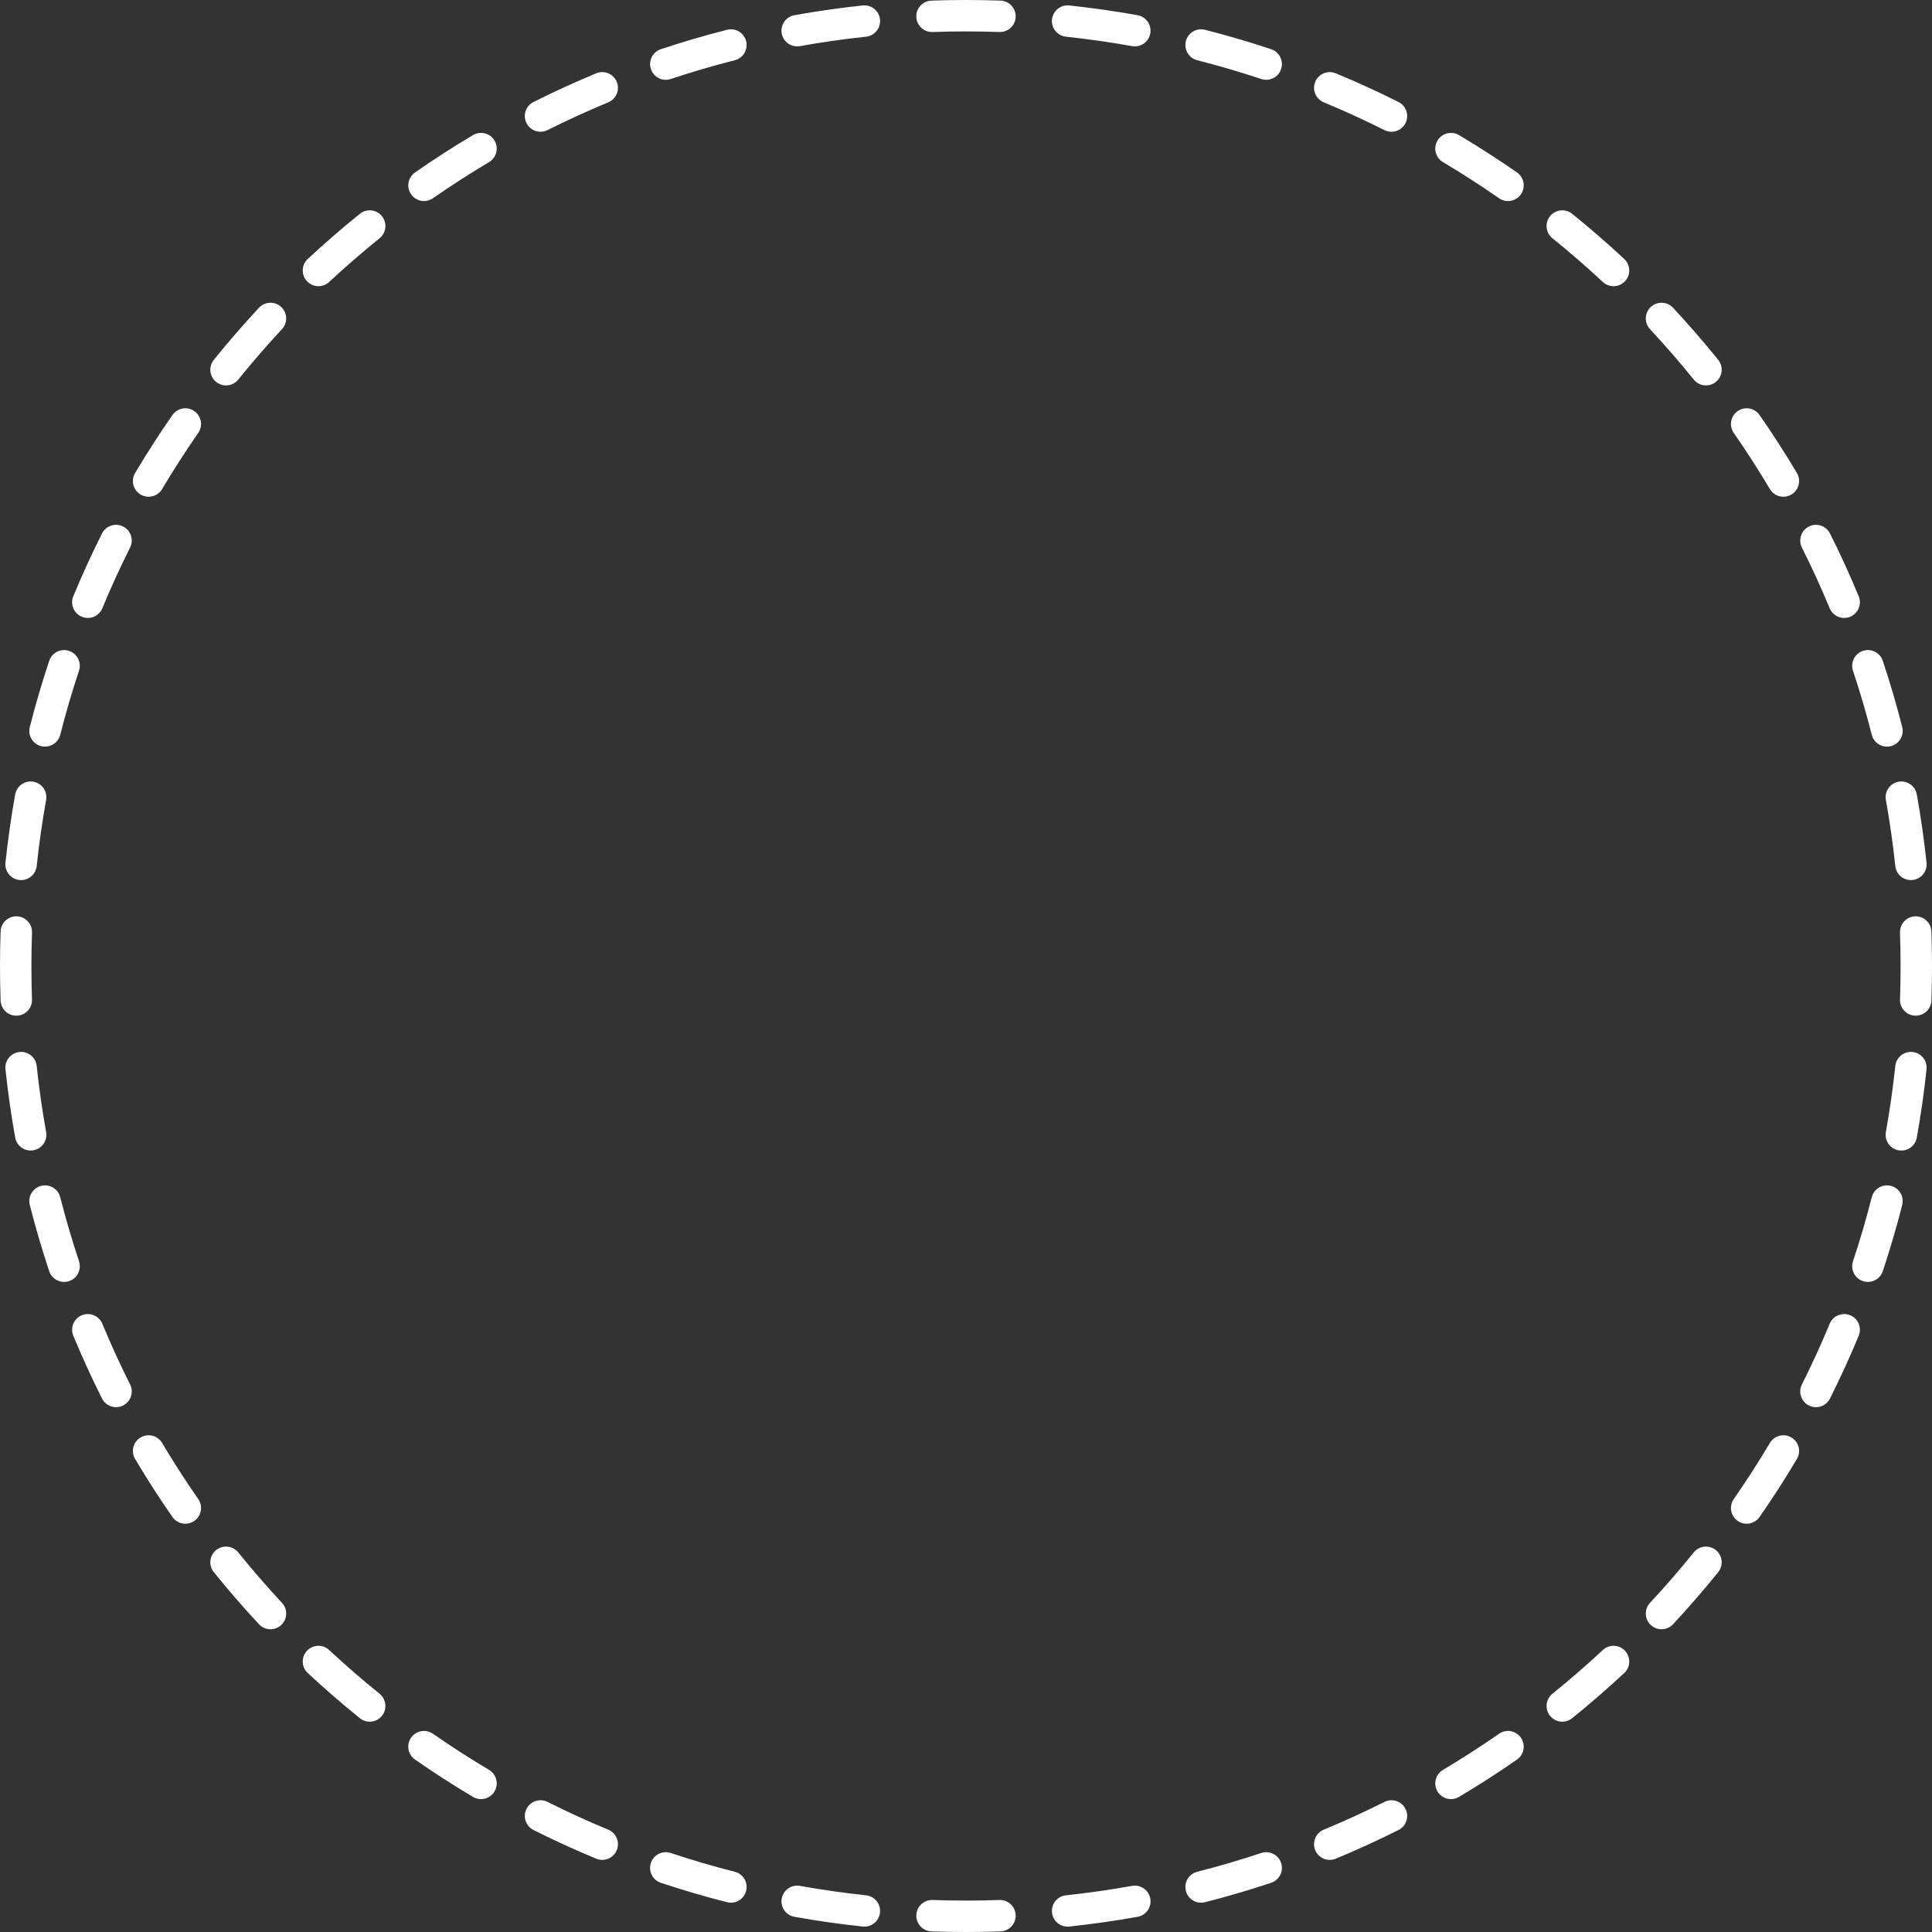 <?xml version="1.0" encoding="UTF-8"?> <svg xmlns="http://www.w3.org/2000/svg" width="2460" height="2460" viewBox="0 0 2460 2460" fill="none"><rect x="0" y="0" width="2460" height="2460" fill="#333333" stroke="none"/><path fill-rule="evenodd" clip-rule="evenodd" d="M1186.03 0.772C1200.62 0.259 1215.28 0 1230 0C1244.72 0 1259.38 0.259 1273.97 0.772C1285.01 1.16 1293.64 10.423 1293.26 21.462C1292.87 32.501 1283.6 41.135 1272.57 40.747C1258.44 40.25 1244.25 40 1230 40C1215.75 40 1201.56 40.25 1187.43 40.747C1176.4 41.135 1167.13 32.501 1166.74 21.462C1166.36 10.423 1174.99 1.16 1186.03 0.772ZM1120.5 24.723C1121.66 35.707 1113.71 45.557 1102.72 46.725C1074.36 49.74 1046.3 53.751 1018.58 58.721C1007.71 60.67 997.312 53.437 995.363 42.565C993.413 31.692 1000.65 21.298 1011.52 19.349C1040.18 14.21 1069.18 10.065 1098.49 6.949C1109.48 5.781 1119.33 13.739 1120.5 24.723ZM1339.5 24.723C1340.67 13.739 1350.52 5.781 1361.51 6.949C1390.82 10.065 1419.82 14.21 1448.48 19.349C1459.35 21.298 1466.59 31.692 1464.64 42.565C1462.69 53.437 1452.29 60.67 1441.42 58.721C1413.7 53.751 1385.64 49.74 1357.28 46.725C1346.29 45.557 1338.34 35.707 1339.5 24.723ZM950.049 52.377C952.773 63.082 946.304 73.968 935.599 76.692C908.021 83.71 880.827 91.692 854.056 100.599C843.576 104.086 832.252 98.416 828.765 87.935C825.278 77.454 830.948 66.131 841.429 62.644C869.107 53.435 897.222 45.184 925.734 37.928C936.439 35.203 947.325 41.673 950.049 52.377ZM1509.95 52.377C1512.68 41.673 1523.56 35.203 1534.27 37.928C1562.78 45.184 1590.89 53.435 1618.57 62.644C1629.05 66.131 1634.72 77.454 1631.23 87.935C1627.75 98.416 1616.42 104.086 1605.94 100.599C1579.17 91.692 1551.98 83.71 1524.4 76.692C1513.7 73.968 1507.23 63.082 1509.95 52.377ZM785.301 104.154C789.532 114.358 784.691 126.059 774.488 130.29C748.249 141.171 722.483 152.964 697.23 165.629C687.357 170.581 675.338 166.591 670.386 156.718C665.434 146.845 669.424 134.826 679.297 129.874C705.403 116.781 732.039 104.59 759.166 93.341C769.369 89.11 781.07 93.951 785.301 104.154ZM1674.7 104.154C1678.93 93.951 1690.63 89.11 1700.83 93.341C1727.96 104.59 1754.6 116.781 1780.7 129.874C1790.58 134.826 1794.57 146.845 1789.61 156.718C1784.66 166.592 1772.64 170.581 1762.77 165.629C1737.52 152.964 1711.75 141.171 1685.51 130.29C1675.31 126.059 1670.47 114.358 1674.7 104.154ZM629.678 178.993C635.324 188.488 632.203 200.761 622.709 206.406C598.324 220.905 574.501 236.251 551.28 252.404C542.212 258.711 529.748 256.473 523.441 247.406C517.133 238.338 519.371 225.874 528.438 219.567C552.438 202.872 577.061 187.011 602.266 172.024C611.76 166.379 624.033 169.499 629.678 178.993ZM1830.32 178.994C1835.97 169.499 1848.24 166.379 1857.73 172.024C1882.94 187.011 1907.56 202.872 1931.56 219.567C1940.63 225.874 1942.87 238.338 1936.56 247.406C1930.25 256.474 1917.79 258.711 1908.72 252.404C1885.5 236.251 1861.68 220.905 1837.29 206.406C1827.8 200.761 1824.68 188.488 1830.32 178.994ZM486.31 275.246C493.246 283.842 491.9 296.434 483.303 303.37C461.246 321.167 439.836 339.736 419.116 359.036C411.033 366.565 398.378 366.115 390.849 358.033C383.321 349.95 383.77 337.295 391.853 329.766C413.265 309.822 435.39 290.632 458.186 272.24C466.782 265.303 479.374 266.649 486.31 275.246ZM1973.69 275.246C1980.63 266.649 1993.22 265.303 2001.81 272.24C2024.61 290.632 2046.73 309.822 2068.15 329.766C2076.23 337.295 2076.68 349.95 2069.15 358.033C2061.62 366.115 2048.97 366.565 2040.88 359.036C2020.16 339.736 1998.75 321.167 1976.7 303.37C1968.1 296.434 1966.75 283.842 1973.69 275.246ZM358.033 390.849C366.115 398.378 366.565 411.033 359.036 419.116C339.736 439.836 321.167 461.246 303.37 483.303C296.434 491.9 283.842 493.246 275.246 486.31C266.649 479.374 265.303 466.782 272.24 458.186C290.632 435.39 309.822 413.265 329.766 391.853C337.295 383.77 349.95 383.321 358.033 390.849ZM2101.97 390.849C2110.05 383.321 2122.71 383.77 2130.23 391.853C2150.18 413.265 2169.37 435.39 2187.76 458.186C2194.7 466.782 2193.35 479.374 2184.75 486.31C2176.16 493.246 2163.57 491.9 2156.63 483.303C2138.83 461.246 2120.26 439.836 2100.96 419.116C2093.44 411.033 2093.88 398.378 2101.97 390.849ZM247.406 523.44C256.474 529.748 258.711 542.212 252.404 551.28C236.251 574.501 220.905 598.324 206.406 622.709C200.761 632.203 188.488 635.323 178.994 629.678C169.499 624.033 166.379 611.76 172.024 602.266C187.011 577.061 202.872 552.438 219.567 528.438C225.874 519.371 238.338 517.133 247.406 523.44ZM2212.59 523.441C2221.66 517.133 2234.13 519.371 2240.43 528.438C2257.13 552.438 2272.99 577.061 2287.98 602.266C2293.62 611.76 2290.5 624.033 2281.01 629.678C2271.51 635.324 2259.24 632.203 2253.59 622.709C2239.1 598.324 2223.75 574.501 2207.6 551.28C2201.29 542.212 2203.53 529.748 2212.59 523.441ZM156.718 670.386C166.592 675.338 170.581 687.357 165.629 697.23C152.964 722.483 141.171 748.249 130.29 774.488C126.059 784.691 114.358 789.532 104.154 785.301C93.951 781.07 89.11 769.369 93.341 759.166C104.59 732.039 116.781 705.403 129.874 679.297C134.826 669.424 146.845 665.434 156.718 670.386ZM2303.28 670.386C2313.16 665.434 2325.17 669.424 2330.13 679.297C2343.22 705.403 2355.41 732.039 2366.66 759.166C2370.89 769.369 2366.05 781.07 2355.85 785.301C2345.64 789.532 2333.94 784.691 2329.71 774.488C2318.83 748.249 2307.04 722.483 2294.37 697.23C2289.42 687.357 2293.41 675.338 2303.28 670.386ZM87.935 828.765C98.416 832.252 104.086 843.576 100.599 854.056C91.692 880.827 83.71 908.021 76.692 935.599C73.968 946.304 63.082 952.773 52.377 950.049C41.673 947.325 35.203 936.439 37.928 925.734C45.184 897.222 53.435 869.107 62.644 841.429C66.131 830.948 77.454 825.278 87.935 828.765ZM2372.06 828.765C2382.55 825.278 2393.87 830.948 2397.36 841.429C2406.56 869.107 2414.82 897.222 2422.07 925.734C2424.8 936.439 2418.33 947.325 2407.62 950.049C2396.92 952.773 2386.03 946.304 2383.31 935.599C2376.29 908.021 2368.31 880.827 2359.4 854.056C2355.91 843.576 2361.58 832.252 2372.06 828.765ZM42.565 995.362C53.437 997.312 60.67 1007.71 58.721 1018.58C53.751 1046.3 49.74 1074.36 46.725 1102.72C45.557 1113.71 35.707 1121.66 24.723 1120.5C13.739 1119.33 5.781 1109.48 6.949 1098.49C10.065 1069.18 14.21 1040.18 19.349 1011.52C21.298 1000.65 31.692 993.413 42.565 995.362ZM2417.44 995.363C2428.31 993.413 2438.7 1000.65 2440.65 1011.52C2445.79 1040.18 2449.94 1069.18 2453.05 1098.49C2454.22 1109.48 2446.26 1119.33 2435.28 1120.5C2424.29 1121.66 2414.44 1113.71 2413.27 1102.72C2410.26 1074.36 2406.25 1046.3 2401.28 1018.58C2399.33 1007.71 2406.56 997.312 2417.44 995.363ZM21.462 1166.74C32.501 1167.13 41.135 1176.4 40.747 1187.43C40.25 1201.56 40 1215.75 40 1230C40 1244.25 40.25 1258.44 40.747 1272.57C41.135 1283.6 32.501 1292.87 21.462 1293.26C10.423 1293.64 1.16 1285.01 0.772 1273.97C0.259 1259.38 0 1244.72 0 1230C0 1215.28 0.259 1200.62 0.772 1186.03C1.16 1174.99 10.423 1166.36 21.462 1166.74ZM2438.54 1166.74C2449.58 1166.36 2458.84 1174.99 2459.23 1186.03C2459.74 1200.62 2460 1215.28 2460 1230C2460 1244.72 2459.74 1259.38 2459.23 1273.97C2458.84 1285.01 2449.58 1293.64 2438.54 1293.26C2427.5 1292.87 2418.87 1283.6 2419.25 1272.57C2419.75 1258.44 2420 1244.25 2420 1230C2420 1215.75 2419.75 1201.56 2419.25 1187.43C2418.87 1176.4 2427.5 1167.13 2438.54 1166.74ZM24.723 1339.5C35.707 1338.34 45.557 1346.29 46.725 1357.28C49.74 1385.64 53.751 1413.7 58.721 1441.42C60.67 1452.29 53.437 1462.69 42.565 1464.64C31.692 1466.59 21.298 1459.35 19.349 1448.48C14.21 1419.82 10.065 1390.82 6.949 1361.51C5.781 1350.52 13.739 1340.67 24.723 1339.5ZM2435.28 1339.5C2446.26 1340.67 2454.22 1350.52 2453.05 1361.51C2449.94 1390.82 2445.79 1419.82 2440.65 1448.48C2438.7 1459.35 2428.31 1466.59 2417.44 1464.64C2406.56 1462.69 2399.33 1452.29 2401.28 1441.42C2406.25 1413.7 2410.26 1385.64 2413.27 1357.28C2414.44 1346.29 2424.29 1338.34 2435.28 1339.5ZM52.377 1509.95C63.082 1507.23 73.968 1513.7 76.692 1524.4C83.71 1551.98 91.692 1579.17 100.599 1605.94C104.086 1616.42 98.416 1627.75 87.935 1631.23C77.454 1634.72 66.131 1629.05 62.644 1618.57C53.435 1590.89 45.184 1562.78 37.928 1534.27C35.203 1523.56 41.673 1512.67 52.377 1509.95ZM2407.62 1509.95C2418.33 1512.68 2424.8 1523.56 2422.07 1534.27C2414.82 1562.78 2406.56 1590.89 2397.36 1618.57C2393.87 1629.05 2382.55 1634.72 2372.06 1631.23C2361.58 1627.75 2355.91 1616.42 2359.4 1605.94C2368.31 1579.17 2376.29 1551.98 2383.31 1524.4C2386.03 1513.7 2396.92 1507.23 2407.62 1509.95ZM104.154 1674.7C114.358 1670.47 126.059 1675.31 130.29 1685.51C141.171 1711.75 152.964 1737.52 165.629 1762.77C170.581 1772.64 166.591 1784.66 156.718 1789.61C146.845 1794.57 134.826 1790.58 129.874 1780.7C116.781 1754.6 104.59 1727.96 93.341 1700.83C89.11 1690.63 93.951 1678.93 104.154 1674.7ZM2355.85 1674.7C2366.05 1678.93 2370.89 1690.63 2366.66 1700.83C2355.41 1727.96 2343.22 1754.6 2330.13 1780.7C2325.17 1790.58 2313.16 1794.57 2303.28 1789.61C2293.41 1784.66 2289.42 1772.64 2294.37 1762.77C2307.04 1737.52 2318.83 1711.75 2329.71 1685.51C2333.94 1675.31 2345.64 1670.47 2355.85 1674.7ZM178.993 1830.32C188.488 1824.68 200.761 1827.8 206.406 1837.29C220.905 1861.68 236.251 1885.5 252.404 1908.72C258.711 1917.79 256.473 1930.25 247.406 1936.56C238.338 1942.87 225.874 1940.63 219.567 1931.56C202.872 1907.56 187.011 1882.94 172.024 1857.73C166.379 1848.24 169.499 1835.97 178.993 1830.32ZM2281.01 1830.32C2290.5 1835.97 2293.62 1848.24 2287.98 1857.73C2272.99 1882.94 2257.13 1907.56 2240.43 1931.56C2234.13 1940.63 2221.66 1942.87 2212.59 1936.56C2203.53 1930.25 2201.29 1917.79 2207.6 1908.72C2223.75 1885.5 2239.09 1861.68 2253.59 1837.29C2259.24 1827.8 2271.51 1824.68 2281.01 1830.32ZM275.246 1973.69C283.842 1966.75 296.434 1968.1 303.37 1976.7C321.167 1998.75 339.736 2020.16 359.036 2040.88C366.565 2048.97 366.115 2061.62 358.033 2069.15C349.95 2076.68 337.295 2076.23 329.766 2068.15C309.822 2046.73 290.632 2024.61 272.24 2001.81C265.303 1993.22 266.649 1980.63 275.246 1973.69ZM2184.75 1973.69C2193.35 1980.63 2194.7 1993.22 2187.76 2001.81C2169.37 2024.61 2150.18 2046.73 2130.23 2068.15C2122.71 2076.23 2110.05 2076.68 2101.97 2069.15C2093.88 2061.62 2093.44 2048.97 2100.96 2040.88C2120.26 2020.16 2138.83 1998.75 2156.63 1976.7C2163.57 1968.1 2176.16 1966.75 2184.75 1973.69ZM390.849 2101.97C398.378 2093.88 411.033 2093.44 419.116 2100.96C439.836 2120.26 461.246 2138.83 483.303 2156.63C491.9 2163.57 493.246 2176.16 486.31 2184.75C479.374 2193.35 466.782 2194.7 458.186 2187.76C435.39 2169.37 413.265 2150.18 391.853 2130.23C383.77 2122.71 383.321 2110.05 390.849 2101.97ZM2069.15 2101.97C2076.68 2110.05 2076.23 2122.71 2068.15 2130.23C2046.73 2150.18 2024.61 2169.37 2001.81 2187.76C1993.22 2194.7 1980.63 2193.35 1973.69 2184.75C1966.75 2176.16 1968.1 2163.57 1976.7 2156.63C1998.75 2138.83 2020.16 2120.26 2040.88 2100.96C2048.97 2093.44 2061.62 2093.88 2069.15 2101.97ZM523.44 2212.59C529.748 2203.53 542.212 2201.29 551.28 2207.6C574.501 2223.75 598.324 2239.09 622.709 2253.59C632.203 2259.24 635.323 2271.51 629.678 2281.01C624.033 2290.5 611.76 2293.62 602.266 2287.98C577.061 2272.99 552.438 2257.13 528.438 2240.43C519.371 2234.13 517.133 2221.66 523.44 2212.59ZM1936.56 2212.59C1942.87 2221.66 1940.63 2234.13 1931.56 2240.43C1907.56 2257.13 1882.94 2272.99 1857.73 2287.98C1848.24 2293.62 1835.97 2290.5 1830.32 2281.01C1824.68 2271.51 1827.8 2259.24 1837.29 2253.59C1861.68 2239.1 1885.5 2223.75 1908.72 2207.6C1917.79 2201.29 1930.25 2203.53 1936.56 2212.59ZM670.386 2303.28C675.338 2293.41 687.357 2289.42 697.23 2294.37C722.483 2307.04 748.249 2318.83 774.488 2329.71C784.691 2333.94 789.532 2345.64 785.301 2355.85C781.07 2366.05 769.369 2370.89 759.166 2366.66C732.039 2355.41 705.403 2343.22 679.297 2330.13C669.424 2325.17 665.434 2313.16 670.386 2303.28ZM1789.61 2303.28C1794.57 2313.16 1790.58 2325.17 1780.7 2330.13C1754.6 2343.22 1727.96 2355.41 1700.83 2366.66C1690.63 2370.89 1678.93 2366.05 1674.7 2355.85C1670.47 2345.64 1675.31 2333.94 1685.51 2329.71C1711.75 2318.83 1737.52 2307.04 1762.77 2294.37C1772.64 2289.42 1784.66 2293.41 1789.61 2303.28ZM828.765 2372.06C832.252 2361.58 843.576 2355.91 854.056 2359.4C880.827 2368.31 908.021 2376.29 935.599 2383.31C946.304 2386.03 952.773 2396.92 950.049 2407.62C947.325 2418.33 936.439 2424.8 925.734 2422.07C897.222 2414.82 869.107 2406.56 841.429 2397.36C830.948 2393.87 825.278 2382.55 828.765 2372.06ZM1631.23 2372.06C1634.72 2382.55 1629.05 2393.87 1618.57 2397.36C1590.89 2406.56 1562.78 2414.82 1534.27 2422.07C1523.56 2424.8 1512.67 2418.33 1509.95 2407.62C1507.23 2396.92 1513.7 2386.03 1524.4 2383.31C1551.98 2376.29 1579.17 2368.31 1605.94 2359.4C1616.42 2355.91 1627.75 2361.58 1631.23 2372.06ZM995.362 2417.44C997.312 2406.56 1007.71 2399.33 1018.58 2401.28C1046.3 2406.25 1074.36 2410.26 1102.72 2413.27C1113.71 2414.44 1121.66 2424.29 1120.5 2435.28C1119.33 2446.26 1109.48 2454.22 1098.49 2453.05C1069.18 2449.94 1040.18 2445.79 1011.52 2440.65C1000.65 2438.7 993.413 2428.31 995.362 2417.44ZM1464.64 2417.44C1466.59 2428.31 1459.35 2438.7 1448.48 2440.65C1419.82 2445.79 1390.82 2449.94 1361.51 2453.05C1350.52 2454.22 1340.67 2446.26 1339.5 2435.28C1338.34 2424.29 1346.29 2414.44 1357.28 2413.27C1385.64 2410.26 1413.7 2406.25 1441.42 2401.28C1452.29 2399.33 1462.69 2406.56 1464.64 2417.44ZM1166.74 2438.54C1167.13 2427.5 1176.4 2418.87 1187.43 2419.25C1201.56 2419.75 1215.75 2420 1230 2420C1244.25 2420 1258.44 2419.75 1272.57 2419.25C1283.6 2418.87 1292.87 2427.5 1293.26 2438.54C1293.64 2449.58 1285.01 2458.84 1273.97 2459.23C1259.38 2459.74 1244.72 2460 1230 2460C1215.28 2460 1200.62 2459.74 1186.03 2459.23C1174.99 2458.84 1166.36 2449.58 1166.74 2438.54Z" fill="white"></path></svg> 